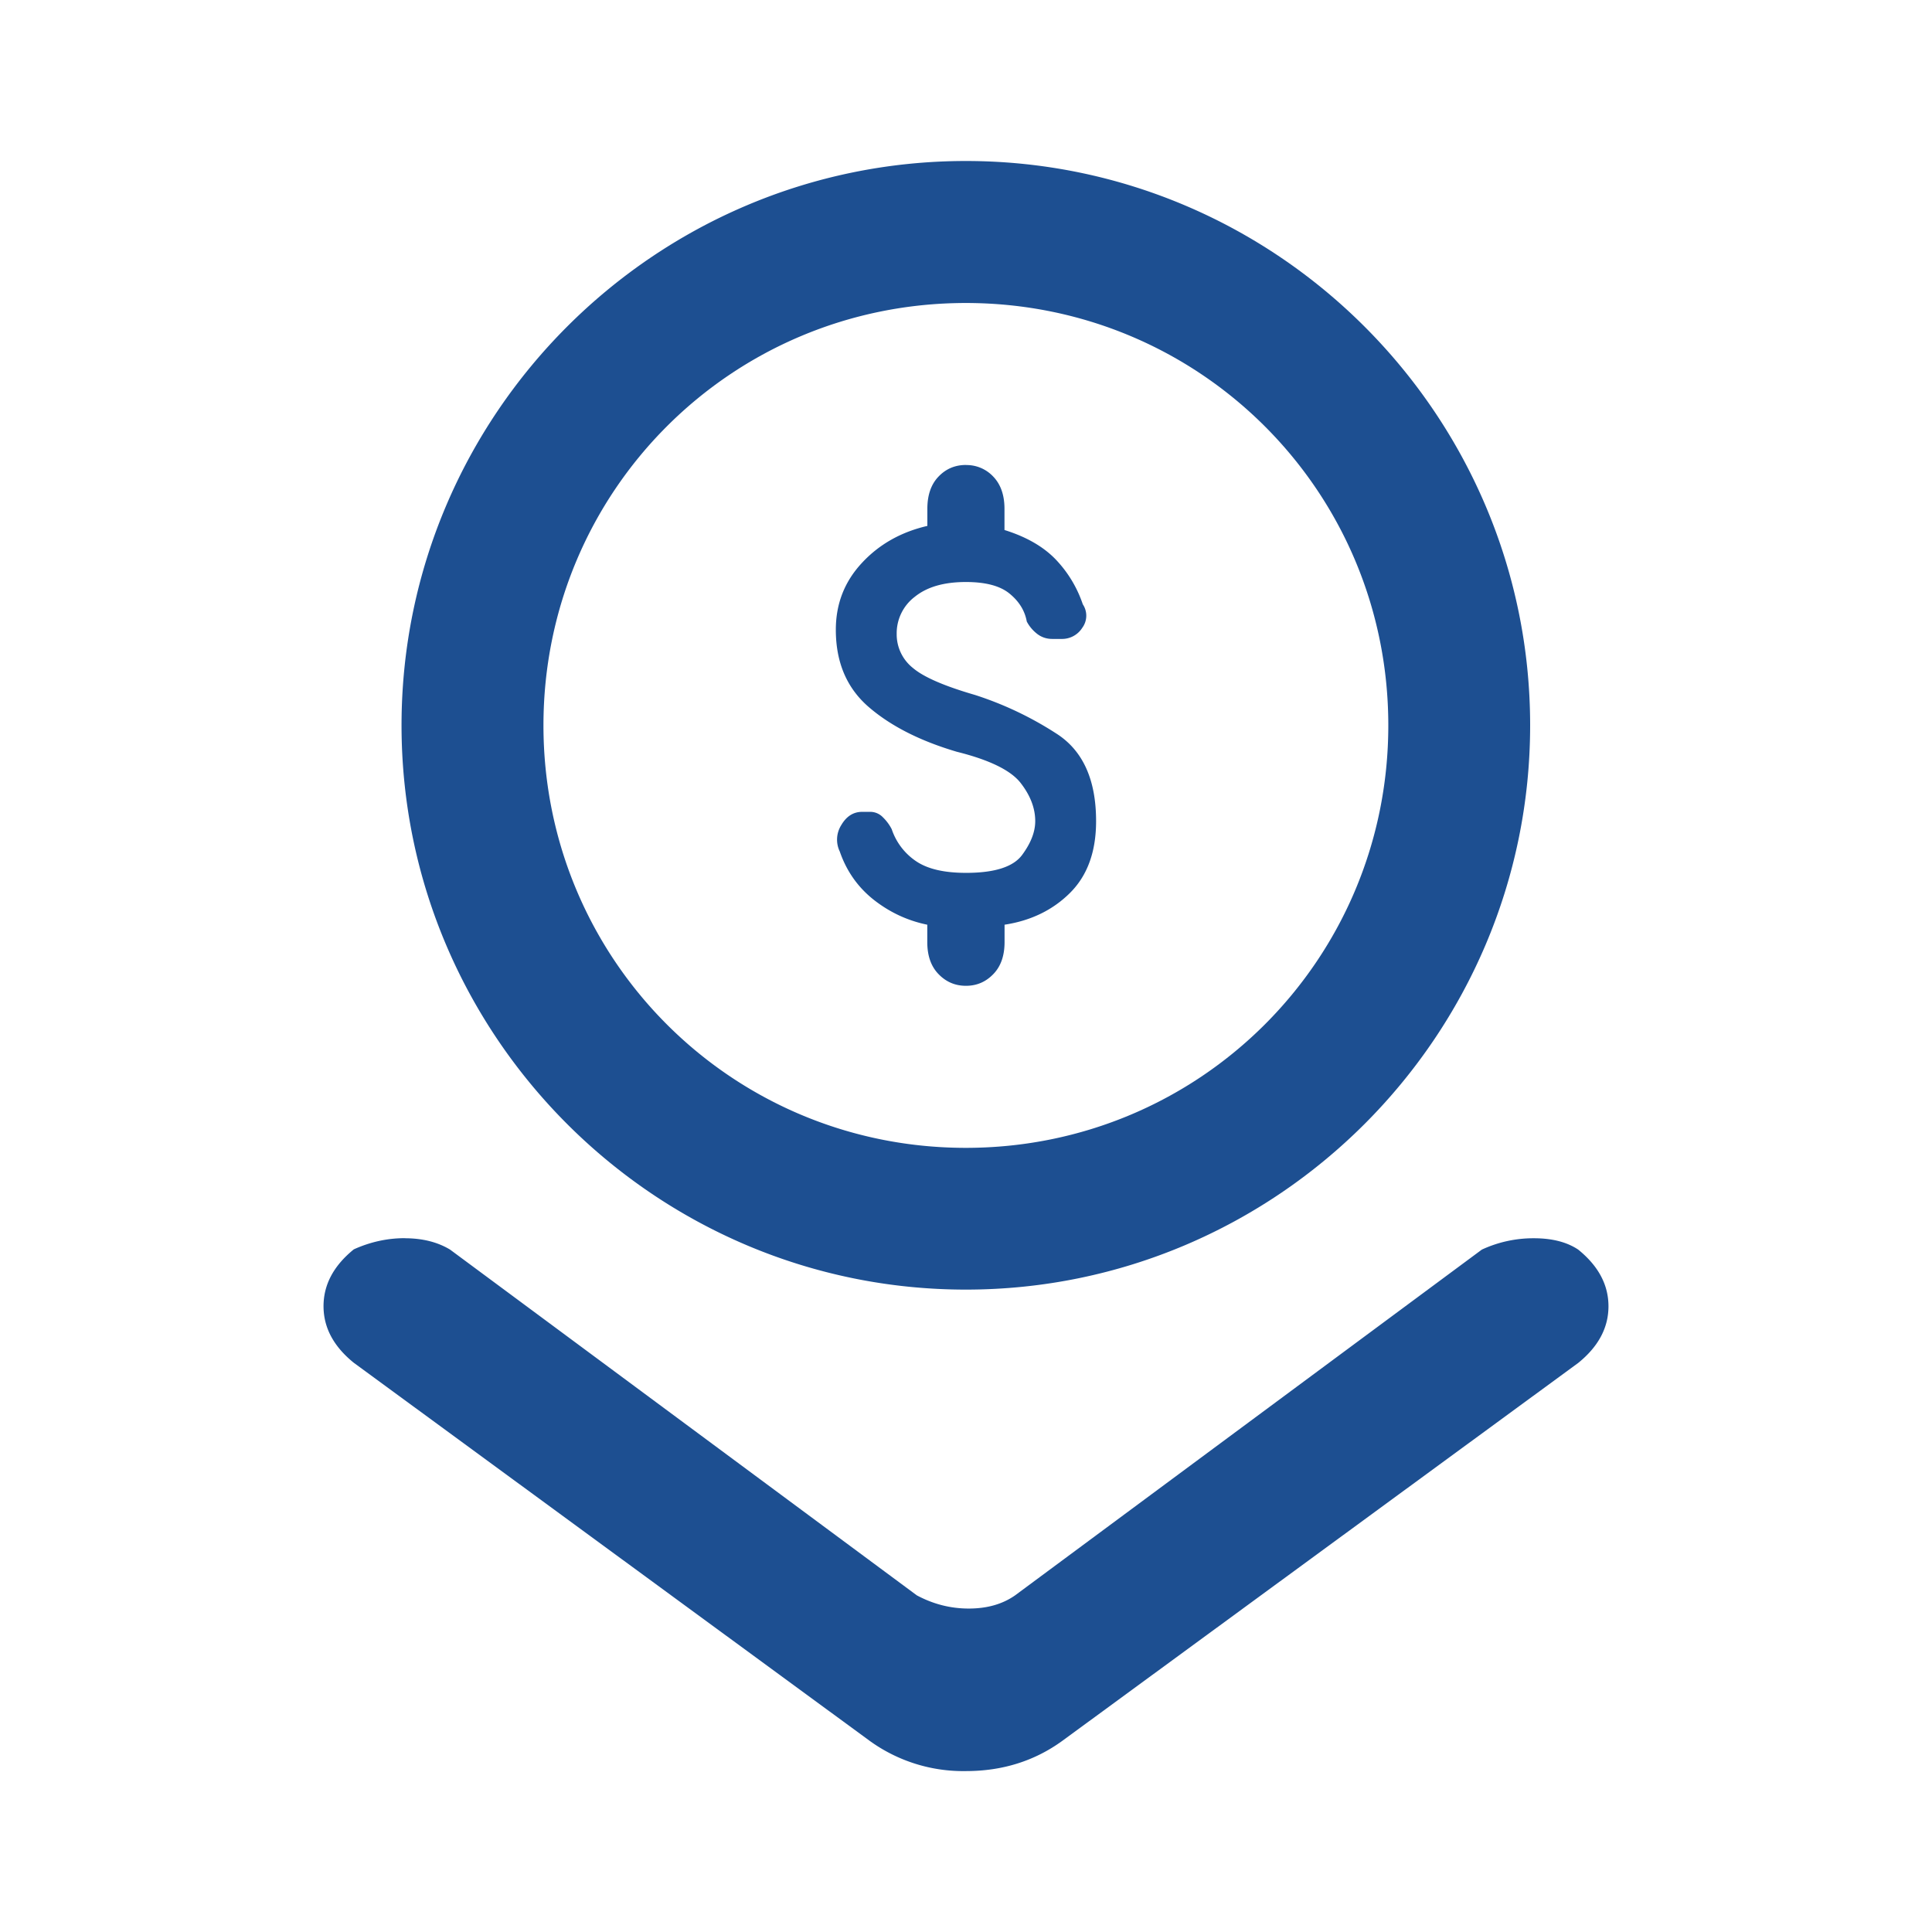 <svg version="1.1" viewBox="0 0 24 24" xmlns="http://www.w3.org/2000/svg">
 <path d="m11.998 2c-3.861 0-7.01 3.149-7.01 7.01-1e-7 3.861 3.149 7.01 7.01 7.01 3.861 0 7.01-3.149 7.01-7.01 0-3.861-3.149-7.01-7.01-7.01zm0 1.764c2.909-2e-7 5.248 2.338 5.248 5.247 0 2.909-2.34 5.248-5.248 5.248-2.909 0-5.247-2.34-5.247-5.248 0-2.909 2.338-5.247 5.247-5.247zm0.002 2.012c-0.135 0-0.248 0.047-0.341 0.144-0.093 0.096-0.139 0.231-0.139 0.399v0.214c-0.328 0.076-0.601 0.23-0.815 0.462-0.215 0.232-0.322 0.507-0.322 0.828 0 0.405 0.136 0.725 0.41 0.961 0.274 0.236 0.639 0.421 1.094 0.555 0.405 0.101 0.668 0.23 0.79 0.385 0.122 0.156 0.183 0.315 0.183 0.476 0 0.135-0.055 0.275-0.164 0.422-0.11 0.147-0.341 0.221-0.695 0.221-0.27 0-0.476-0.047-0.62-0.144a0.777 0.777 0 0 1-0.304-0.399 0.563 0.563 0 0 0-0.108-0.146 0.218 0.218 0 0 0-0.156-0.069h-0.102c-0.11 0-0.196 0.055-0.26 0.164a0.339 0.339 0 0 0-0.019 0.329c0.084 0.244 0.226 0.445 0.424 0.601 0.198 0.155 0.419 0.258 0.663 0.308v0.216c0 0.168 0.046 0.301 0.139 0.397 0.093 0.097 0.207 0.146 0.341 0.146 0.135 0 0.248-0.049 0.341-0.146 0.093-0.096 0.139-0.229 0.139-0.397v-0.216c0.328-0.05 0.601-0.183 0.815-0.397 0.215-0.215 0.322-0.511 0.322-0.89 0-0.514-0.164-0.877-0.493-1.087a4.254 4.254 0 0 0-1.011-0.48c-0.379-0.11-0.637-0.221-0.771-0.335a0.532 0.532 0 0 1-0.202-0.424 0.569 0.569 0 0 1 0.227-0.462c0.152-0.122 0.362-0.182 0.632-0.182 0.244 0 0.425 0.047 0.543 0.144 0.119 0.097 0.19 0.213 0.214 0.347a0.469 0.469 0 0 0 0.12 0.146c0.055 0.046 0.121 0.07 0.197 0.07h0.113a0.297 0.297 0 0 0 0.26-0.139 0.253 0.253 0 0 0 0.006-0.291 1.496 1.496 0 0 0-0.341-0.562c-0.152-0.156-0.362-0.277-0.632-0.361v-0.264c0-0.168-0.046-0.302-0.139-0.399a0.453 0.453 0 0 0-0.341-0.144zm-6.971 9.605c-0.219 0-0.43 0.047-0.634 0.139-0.251 0.204-0.376 0.439-0.376 0.706 0 0.266 0.125 0.5 0.376 0.703l6.408 4.696a1.981 1.981 0 0 0 1.197 0.376c0.453 0 0.853-0.126 1.197-0.376l6.408-4.694c0.251-0.203 0.376-0.438 0.376-0.704 0-0.266-0.125-0.501-0.376-0.704-0.141-0.094-0.324-0.141-0.551-0.141a1.522 1.522 0 0 0-0.646 0.141l-5.798 4.295c-0.157 0.11-0.349 0.164-0.576 0.164-0.227 0-0.441-0.055-0.645-0.164l-5.798-4.295c-0.156-0.094-0.344-0.141-0.563-0.141z" fill="#1d4f91" fill-rule="evenodd" stroke-width=".801"/>
</svg>

